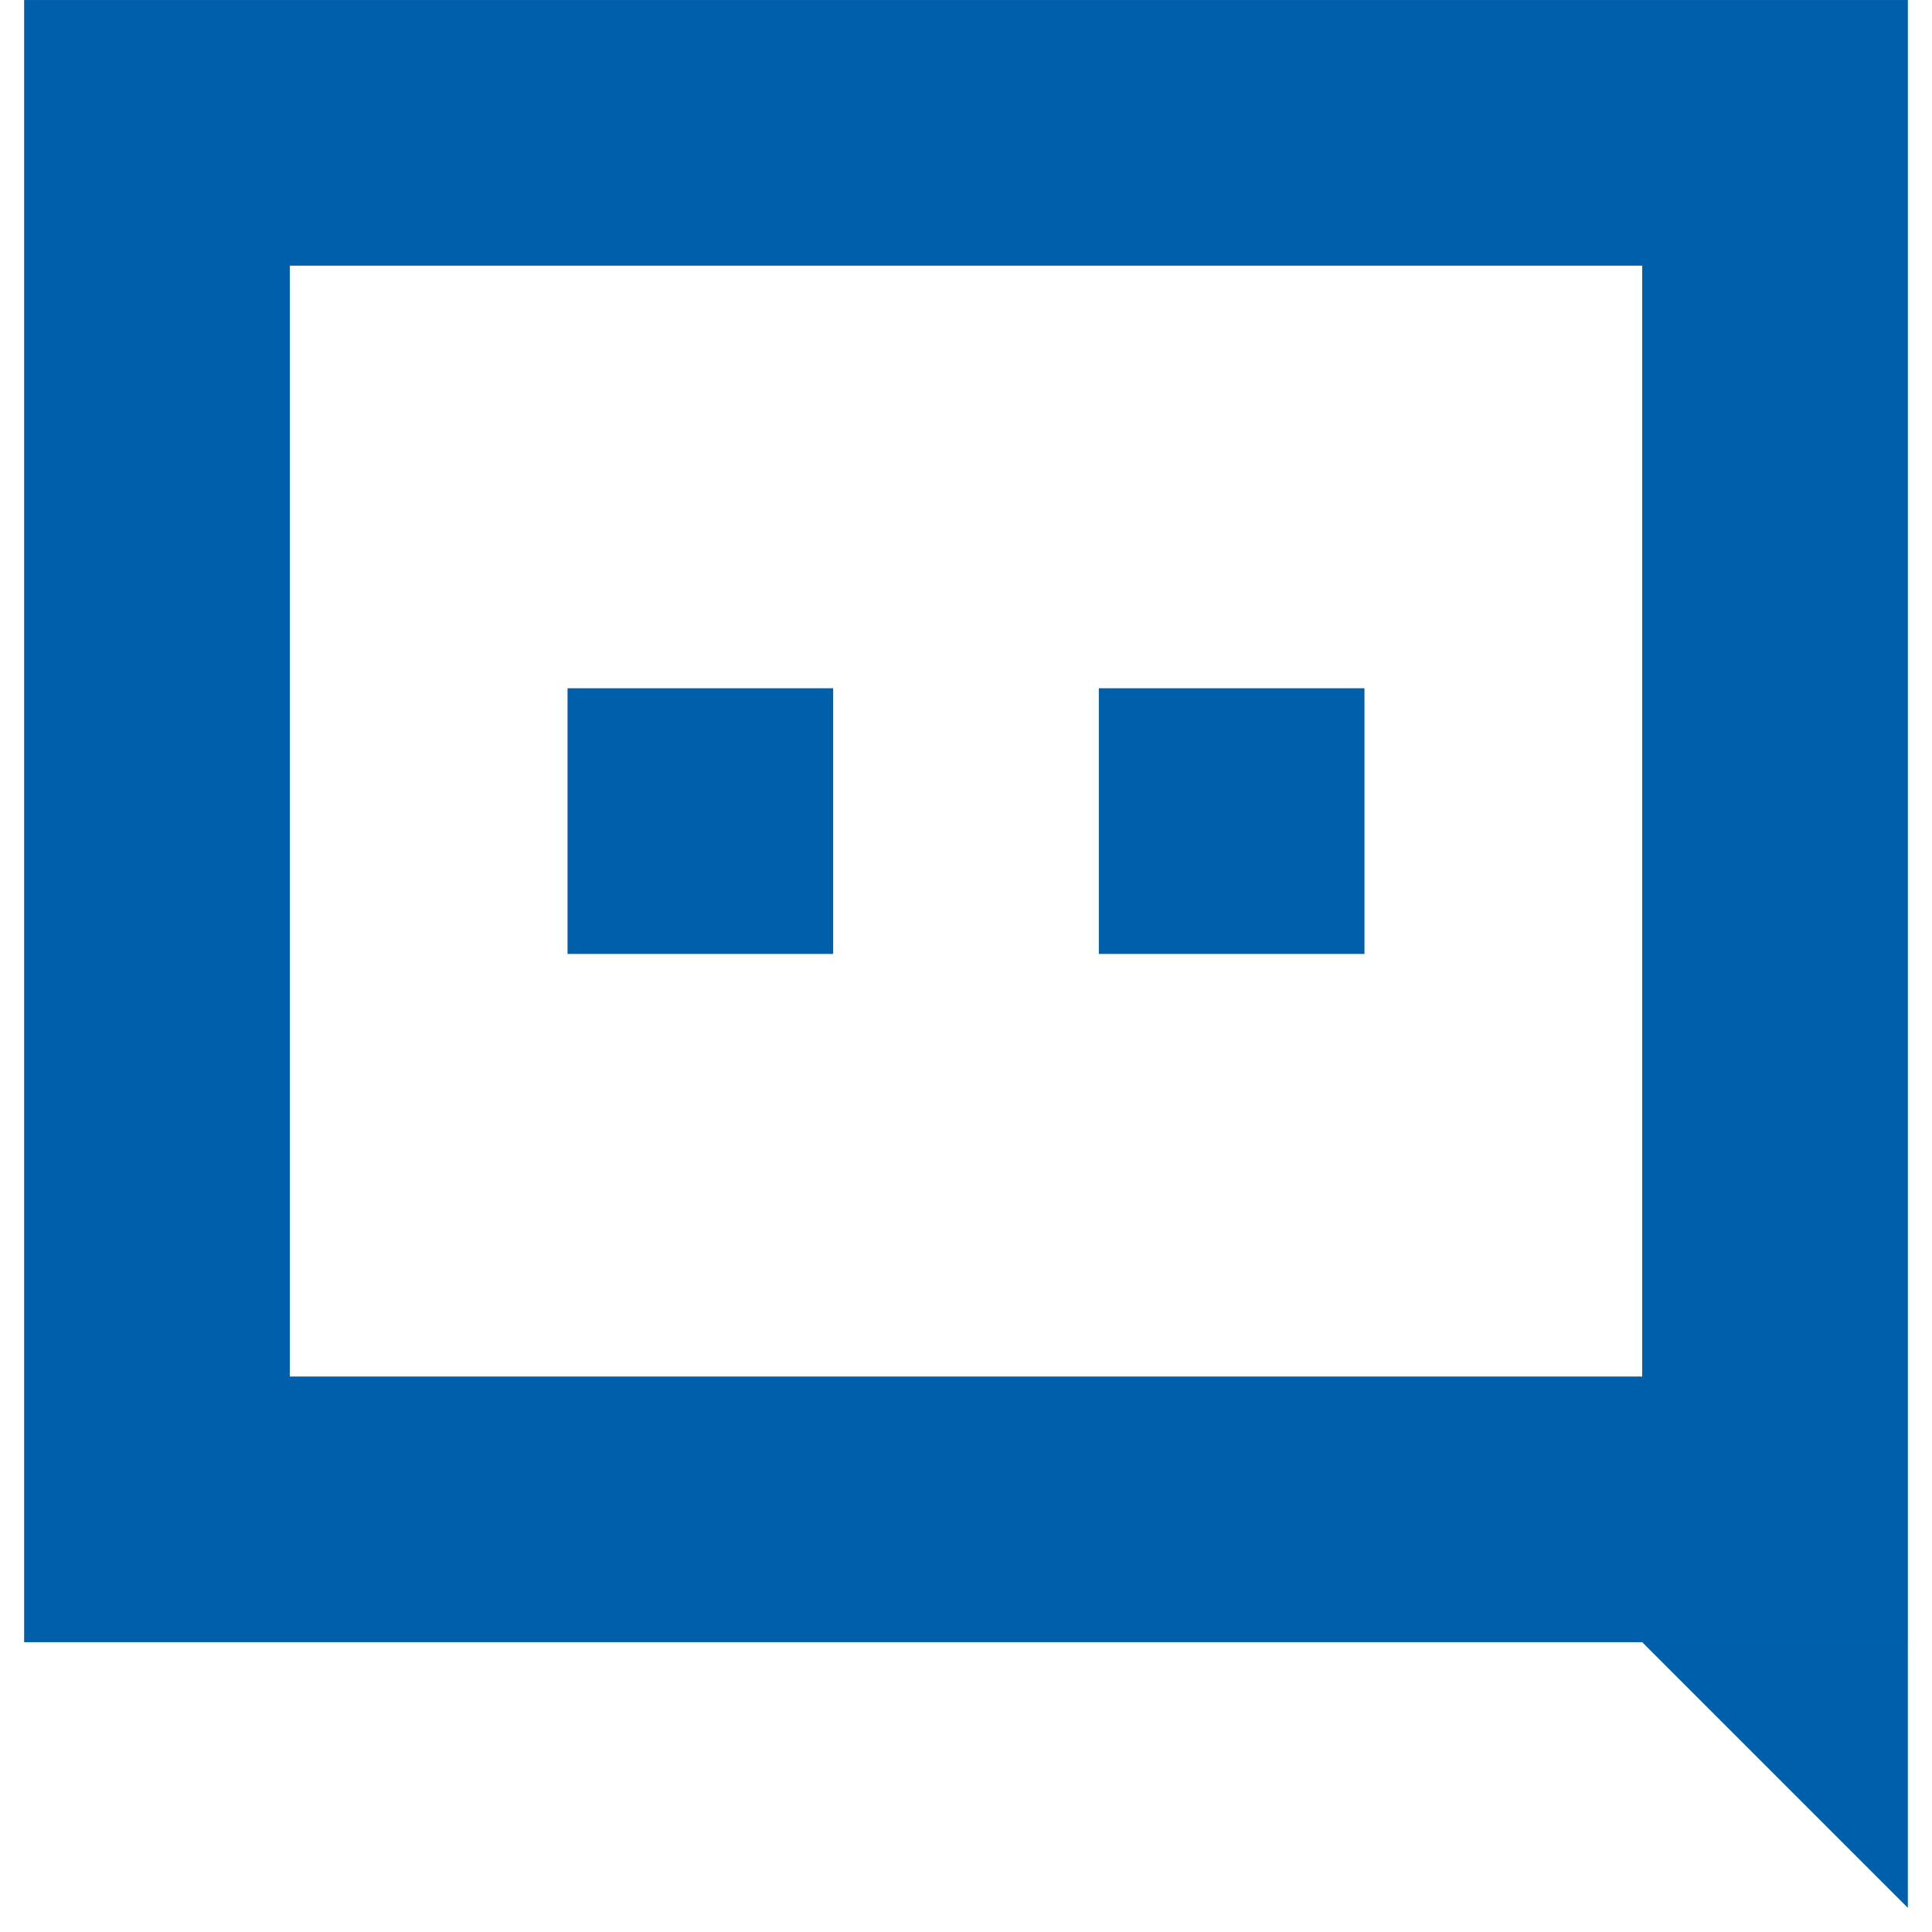 <svg width="50" height="50" viewBox="0 0 50 50" fill="none" xmlns="http://www.w3.org/2000/svg">
<g clip-path="url(#clip0_73_1525)">
<path d="M4.062 3.438H45.938V39.062H4.062V3.438Z" stroke="#005FAA" stroke-width="6.875"/>
<path fill-rule="evenodd" clip-rule="evenodd" d="M14.688 17.812V24.688H21.562V17.812H14.688ZM28.438 17.812V24.688H35.312V17.812H28.438Z" fill="#005FAA"/>
<path fill-rule="evenodd" clip-rule="evenodd" d="M42.5 42.5H49.375V49.375L42.5 42.5Z" fill="#005FAA"/>
</g>
<defs>
<clipPath id="clip0_73_1525">
<rect width="50" height="50" fill="white"/>
</clipPath>
</defs>
</svg>
